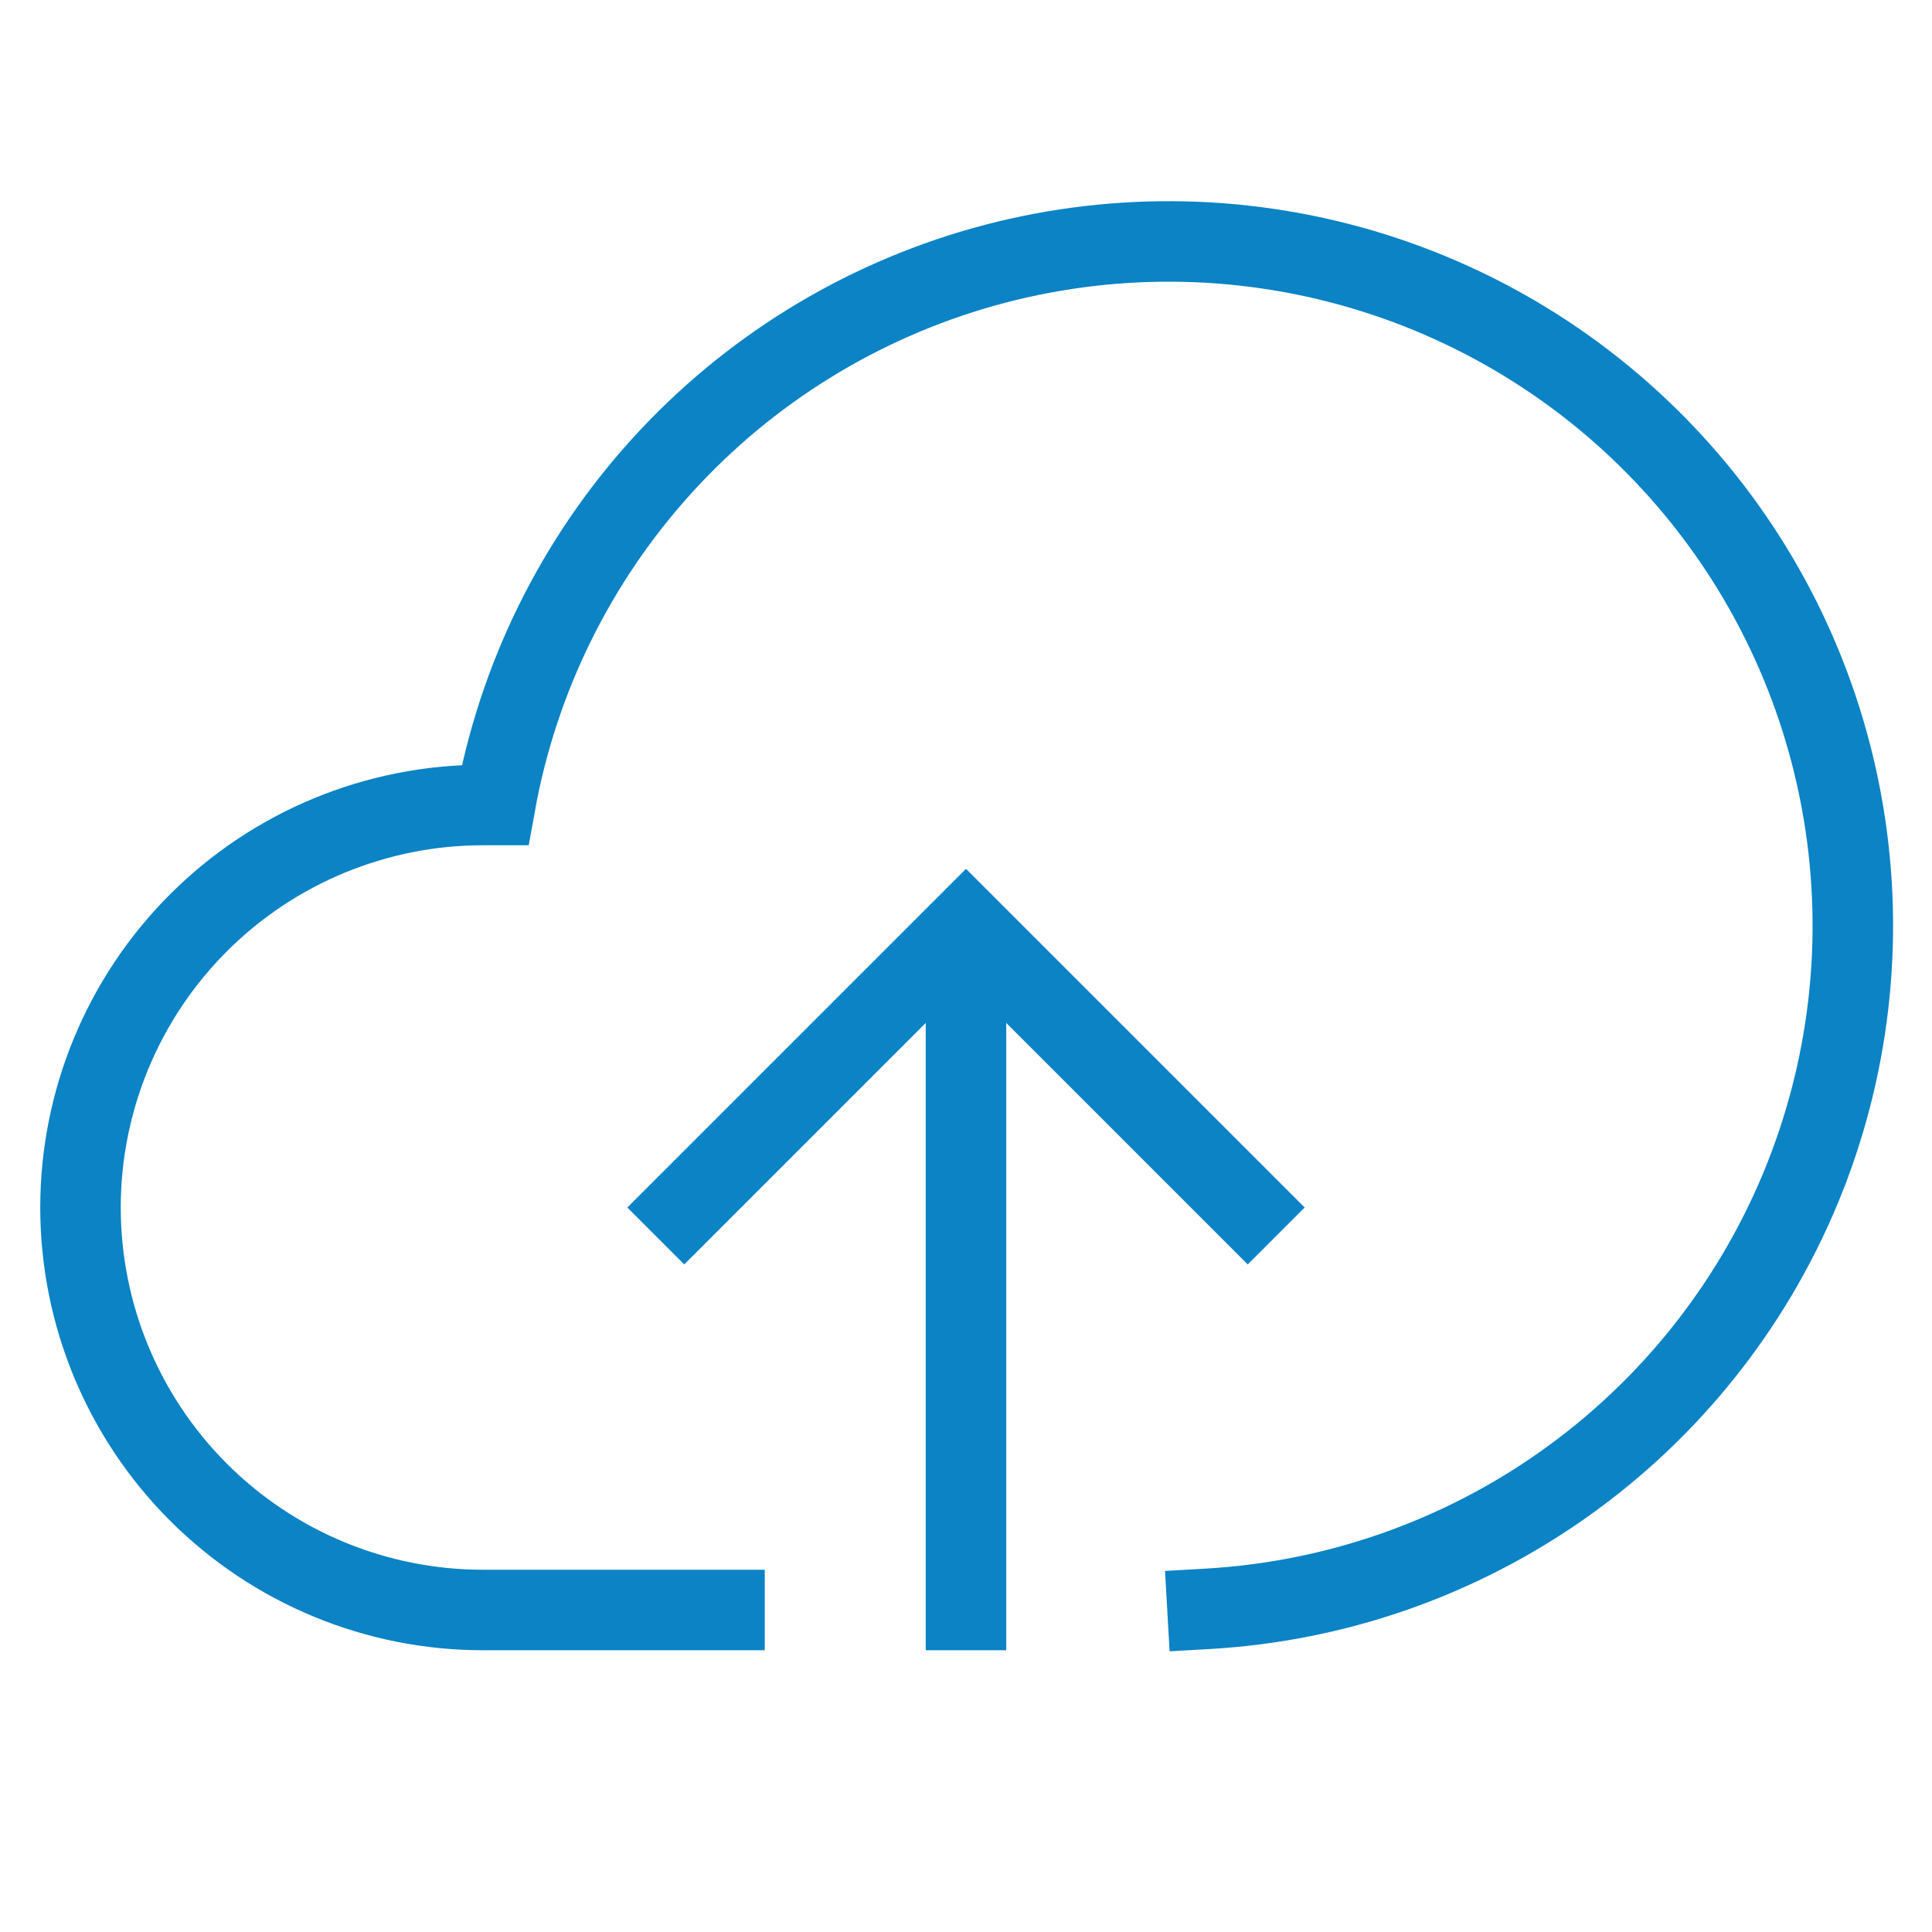 <?xml version="1.0" encoding="UTF-8"?>
<svg xmlns="http://www.w3.org/2000/svg" width="48" height="48" viewBox="0 0 48 48" fill="none">
  <path d="M24 41V23" stroke="#0B83C5" stroke-width="2" stroke-miterlimit="10"></path>
  <path d="M17 30L24 23L31 30" stroke="#0B83C5" stroke-width="2" stroke-miterlimit="10" stroke-linecap="square"></path>
  <path d="M30 39.971C33.188 39.789 36.26 38.714 38.865 36.867C41.47 35.021 43.502 32.478 44.729 29.53C45.955 26.582 46.327 23.349 45.801 20.199C45.276 17.05 43.874 14.112 41.756 11.723C39.638 9.333 36.89 7.589 33.827 6.688C30.763 5.788 27.508 5.769 24.434 6.632C21.361 7.496 18.592 9.208 16.446 11.572C14.3 13.936 12.863 16.857 12.3 20H12C9.348 20 6.804 21.054 4.929 22.929C3.054 24.804 2 27.348 2 30C2 32.652 3.054 35.196 4.929 37.071C6.804 38.947 9.348 40 12 40H18" stroke="#0B83C5" stroke-width="2" stroke-miterlimit="10" stroke-linecap="square"></path>
</svg>
